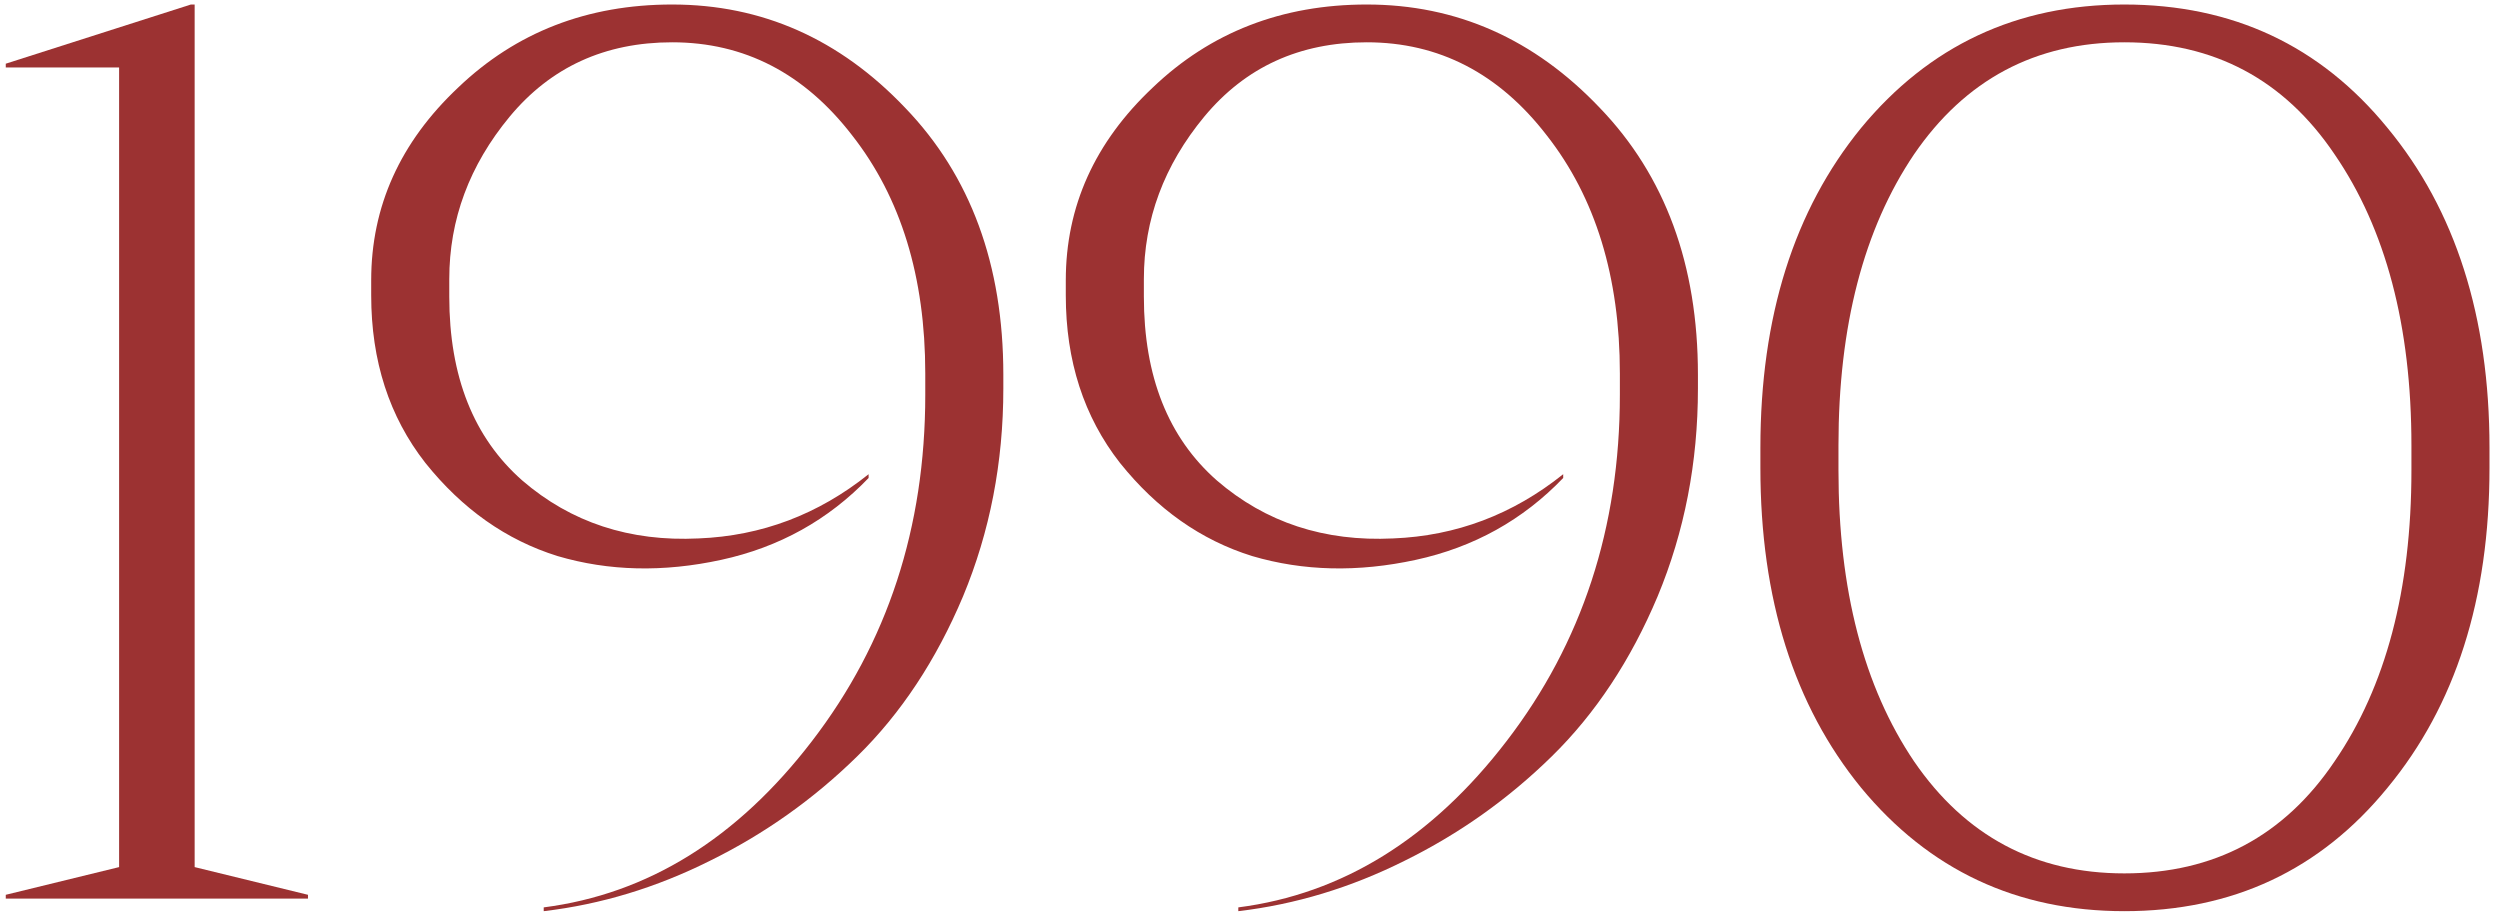<svg xmlns="http://www.w3.org/2000/svg" width="186" height="68" viewBox="0 0 186 68" fill="none">
  <path d="M22.914 66.854H0.429V66.573L8.861 64.512V5.02H0.429V4.739L14.201 0.336H14.482V64.512L22.914 66.573V66.854Z" fill="#9C3232"></path>
  <path d="M40.452 67.791V67.51C48.197 66.51 54.849 62.388 60.408 55.143C66.029 47.835 68.84 39.247 68.84 29.379V27.786C68.84 20.604 67.028 14.701 63.406 10.079C59.846 5.458 55.38 3.147 50.008 3.147C45.012 3.147 40.983 4.989 37.923 8.674C34.925 12.297 33.426 16.325 33.426 20.76V22.071C33.426 28.005 35.237 32.564 38.86 35.75C42.482 38.873 46.854 40.309 51.976 40.059C56.66 39.872 60.876 38.279 64.624 35.281V35.562C61.626 38.685 57.972 40.715 53.662 41.652C49.353 42.589 45.293 42.495 41.483 41.371C37.673 40.184 34.394 37.873 31.646 34.438C28.96 31.003 27.617 26.849 27.617 21.978V20.854C27.617 15.357 29.772 10.579 34.081 6.519C38.391 2.397 43.7 0.336 50.008 0.336C56.691 0.336 62.469 2.897 67.341 8.018C72.212 13.077 74.648 19.698 74.648 27.88V28.911C74.648 34.407 73.649 39.56 71.65 44.369C69.651 49.116 67.028 53.082 63.78 56.267C60.533 59.453 56.879 62.045 52.819 64.043C48.822 66.042 44.699 67.291 40.452 67.791Z" fill="#9C3232"></path>
  <path d="M92.13 67.791V67.51C99.875 66.51 106.527 62.388 112.086 55.143C117.707 47.835 120.518 39.247 120.518 29.379V27.786C120.518 20.604 118.706 14.701 115.084 10.079C111.524 5.458 107.058 3.147 101.686 3.147C96.69 3.147 92.661 4.989 89.601 8.674C86.603 12.297 85.104 16.325 85.104 20.76V22.071C85.104 28.005 86.915 32.564 90.538 35.75C94.16 38.873 98.532 40.309 103.654 40.059C108.338 39.872 112.554 38.279 116.302 35.281V35.562C113.304 38.685 109.65 40.715 105.34 41.652C101.031 42.589 96.971 42.495 93.161 41.371C89.351 40.184 86.072 37.873 83.324 34.438C80.638 31.003 79.295 26.849 79.295 21.978V20.854C79.295 15.357 81.45 10.579 85.76 6.519C90.069 2.397 95.378 0.336 101.686 0.336C108.369 0.336 114.147 2.897 119.019 8.018C123.89 13.077 126.326 19.698 126.326 27.88V28.911C126.326 34.407 125.327 39.56 123.328 44.369C121.33 49.116 118.706 53.082 115.459 56.267C112.211 59.453 108.557 62.045 104.497 64.043C100.5 66.042 96.377 67.291 92.13 67.791Z" fill="#9C3232"></path>
  <path d="M158.049 0.336C166.106 0.336 172.633 3.396 177.63 9.517C182.689 15.638 185.218 23.57 185.218 33.314V34.813C185.218 44.556 182.689 52.489 177.63 58.609C172.633 64.73 166.106 67.791 158.049 67.791C150.054 67.791 143.527 64.73 138.468 58.609C133.472 52.489 130.973 44.556 130.973 34.813V33.314C130.973 23.57 133.472 15.638 138.468 9.517C143.527 3.396 150.054 0.336 158.049 0.336ZM158.049 3.147C151.428 3.147 146.213 5.926 142.403 11.485C138.656 17.044 136.782 24.257 136.782 33.127V35C136.782 43.869 138.656 51.083 142.403 56.642C146.213 62.201 151.428 64.98 158.049 64.98C164.732 64.98 169.947 62.201 173.695 56.642C177.505 51.083 179.41 43.869 179.41 35V33.127C179.41 24.257 177.505 17.044 173.695 11.485C169.947 5.926 164.732 3.147 158.049 3.147Z" fill="#9C3232"></path>
</svg>

